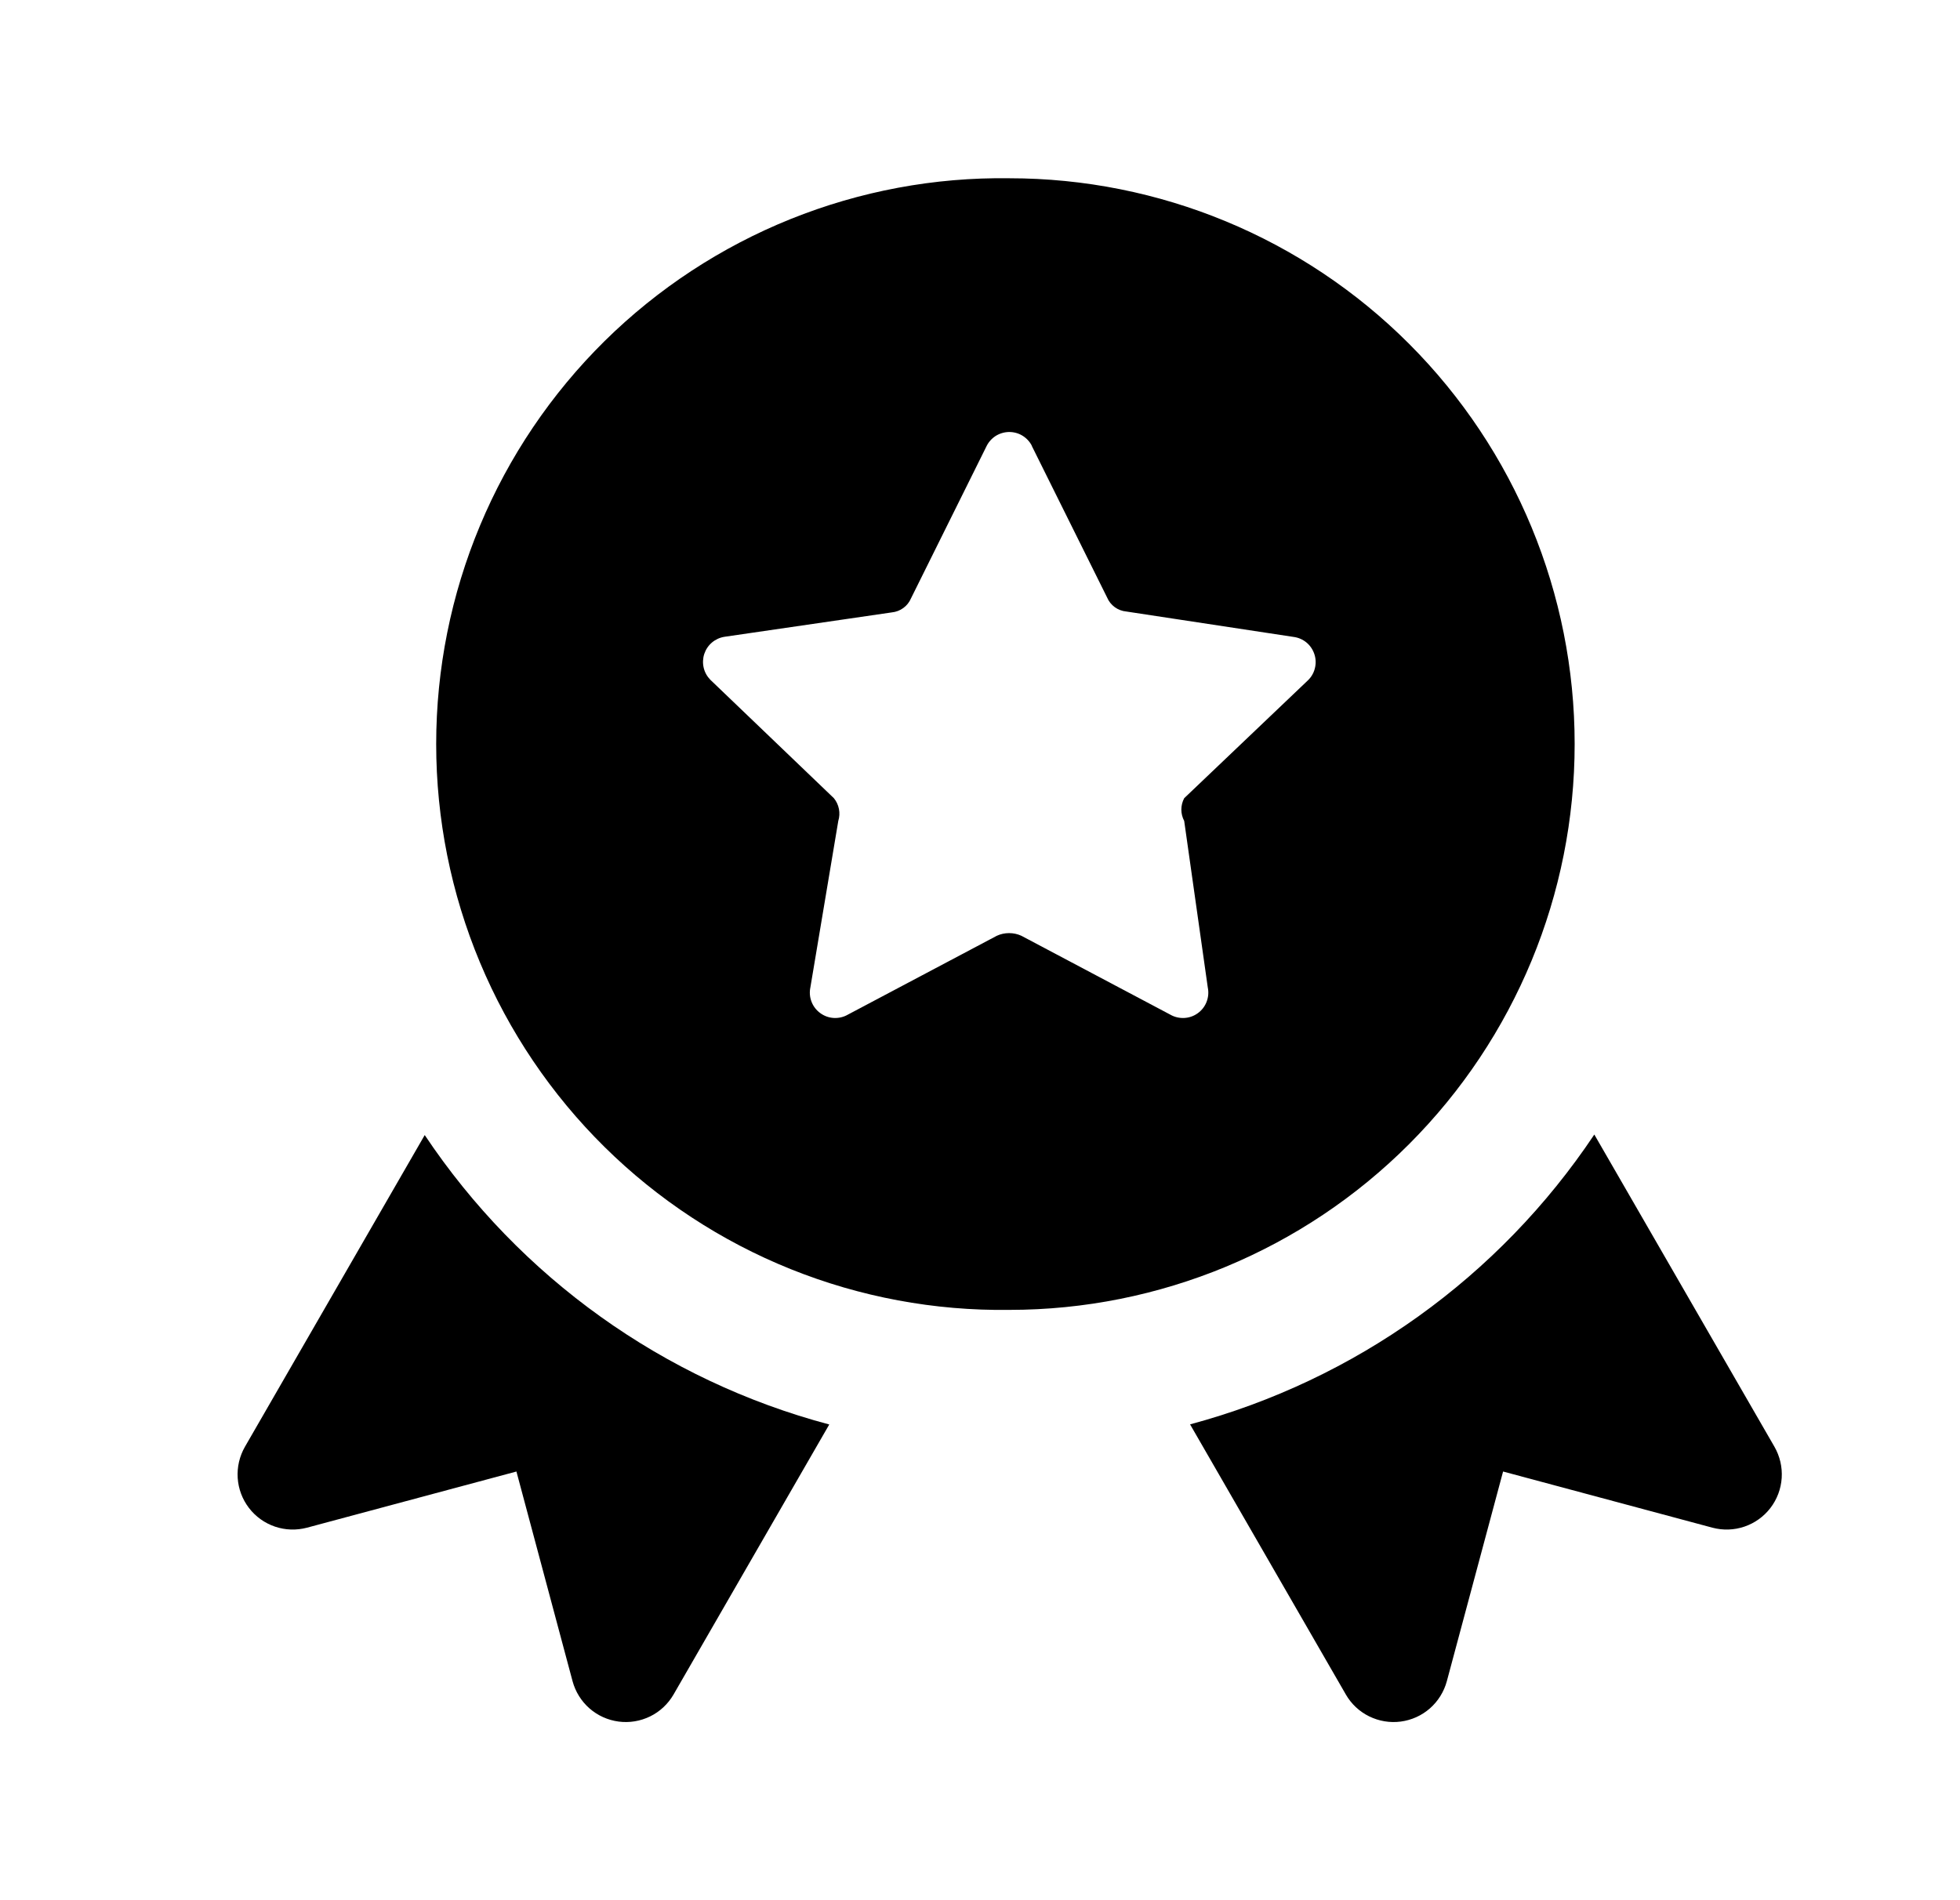 <svg width="33" height="32" viewBox="0 0 33 32" fill="none" xmlns="http://www.w3.org/2000/svg">
<path fill-rule="evenodd" clip-rule="evenodd" d="M16.994 3.002C15.733 2.984 14.482 3.218 13.311 3.689C12.141 4.16 11.076 4.859 10.178 5.745C9.281 6.632 8.567 7.688 8.081 8.853C7.594 10.018 7.344 11.268 7.344 12.53C7.344 13.793 7.594 15.043 8.081 16.208C8.567 17.372 9.281 18.429 10.178 19.315C11.076 20.202 12.141 20.901 13.311 21.372C14.482 21.843 15.733 22.076 16.994 22.059C19.519 22.059 21.94 21.055 23.725 19.267C25.51 17.48 26.512 15.057 26.512 12.529C26.512 10.002 25.51 7.578 23.725 5.791C21.94 4.004 19.519 3.002 16.994 3.002ZM17.371 7.507L18.64 10.062C18.667 10.127 18.712 10.183 18.769 10.225C18.826 10.266 18.893 10.292 18.963 10.298L21.779 10.726C21.859 10.736 21.935 10.769 21.998 10.821C22.06 10.873 22.106 10.942 22.131 11.02C22.156 11.097 22.158 11.18 22.137 11.259C22.117 11.338 22.074 11.409 22.014 11.464L19.938 13.442C19.907 13.501 19.89 13.567 19.89 13.634C19.89 13.7 19.907 13.766 19.938 13.825L20.335 16.629C20.352 16.71 20.345 16.794 20.315 16.871C20.286 16.948 20.234 17.014 20.168 17.062C20.101 17.111 20.022 17.139 19.939 17.143C19.857 17.147 19.775 17.128 19.704 17.087L17.197 15.759C17.132 15.729 17.061 15.714 16.99 15.714C16.918 15.714 16.848 15.729 16.783 15.759L14.275 17.087C14.204 17.128 14.123 17.147 14.04 17.143C13.958 17.139 13.879 17.111 13.812 17.062C13.745 17.014 13.694 16.948 13.664 16.871C13.634 16.794 13.627 16.71 13.644 16.629L14.114 13.825C14.134 13.76 14.138 13.691 14.125 13.624C14.112 13.557 14.083 13.495 14.04 13.442L11.961 11.449C11.906 11.393 11.866 11.323 11.848 11.246C11.83 11.169 11.833 11.089 11.857 11.014C11.882 10.939 11.926 10.872 11.986 10.821C12.046 10.77 12.12 10.736 12.197 10.724L15.015 10.313C15.085 10.306 15.152 10.281 15.209 10.239C15.266 10.198 15.31 10.142 15.338 10.077L16.606 7.522C16.64 7.449 16.694 7.388 16.76 7.344C16.827 7.301 16.905 7.277 16.985 7.275C17.065 7.274 17.144 7.294 17.212 7.335C17.281 7.377 17.337 7.436 17.373 7.507H17.371ZM26.843 19.106C25.241 21.506 22.822 23.24 20.037 23.987L22.659 28.535C22.75 28.694 22.887 28.823 23.052 28.904C23.217 28.985 23.402 29.016 23.584 28.992C23.766 28.968 23.937 28.891 24.075 28.77C24.213 28.649 24.312 28.489 24.36 28.312L25.307 24.781L28.832 25.727C29.009 25.774 29.197 25.768 29.37 25.709C29.544 25.65 29.697 25.54 29.808 25.395C29.92 25.249 29.986 25.073 29.998 24.89C30.01 24.706 29.967 24.523 29.876 24.364L26.843 19.106ZM13.962 23.989C11.175 23.248 8.754 21.515 7.151 19.115L4.124 24.364C4.033 24.523 3.99 24.706 4.002 24.89C4.014 25.073 4.08 25.249 4.192 25.395C4.303 25.54 4.456 25.65 4.63 25.709C4.803 25.768 4.991 25.774 5.168 25.727L8.695 24.781L9.64 28.312C9.688 28.489 9.787 28.649 9.925 28.77C10.063 28.891 10.234 28.968 10.416 28.992C10.598 29.016 10.783 28.985 10.948 28.904C11.113 28.823 11.249 28.694 11.341 28.535L13.962 23.989Z" fill="black"/>
</svg>
